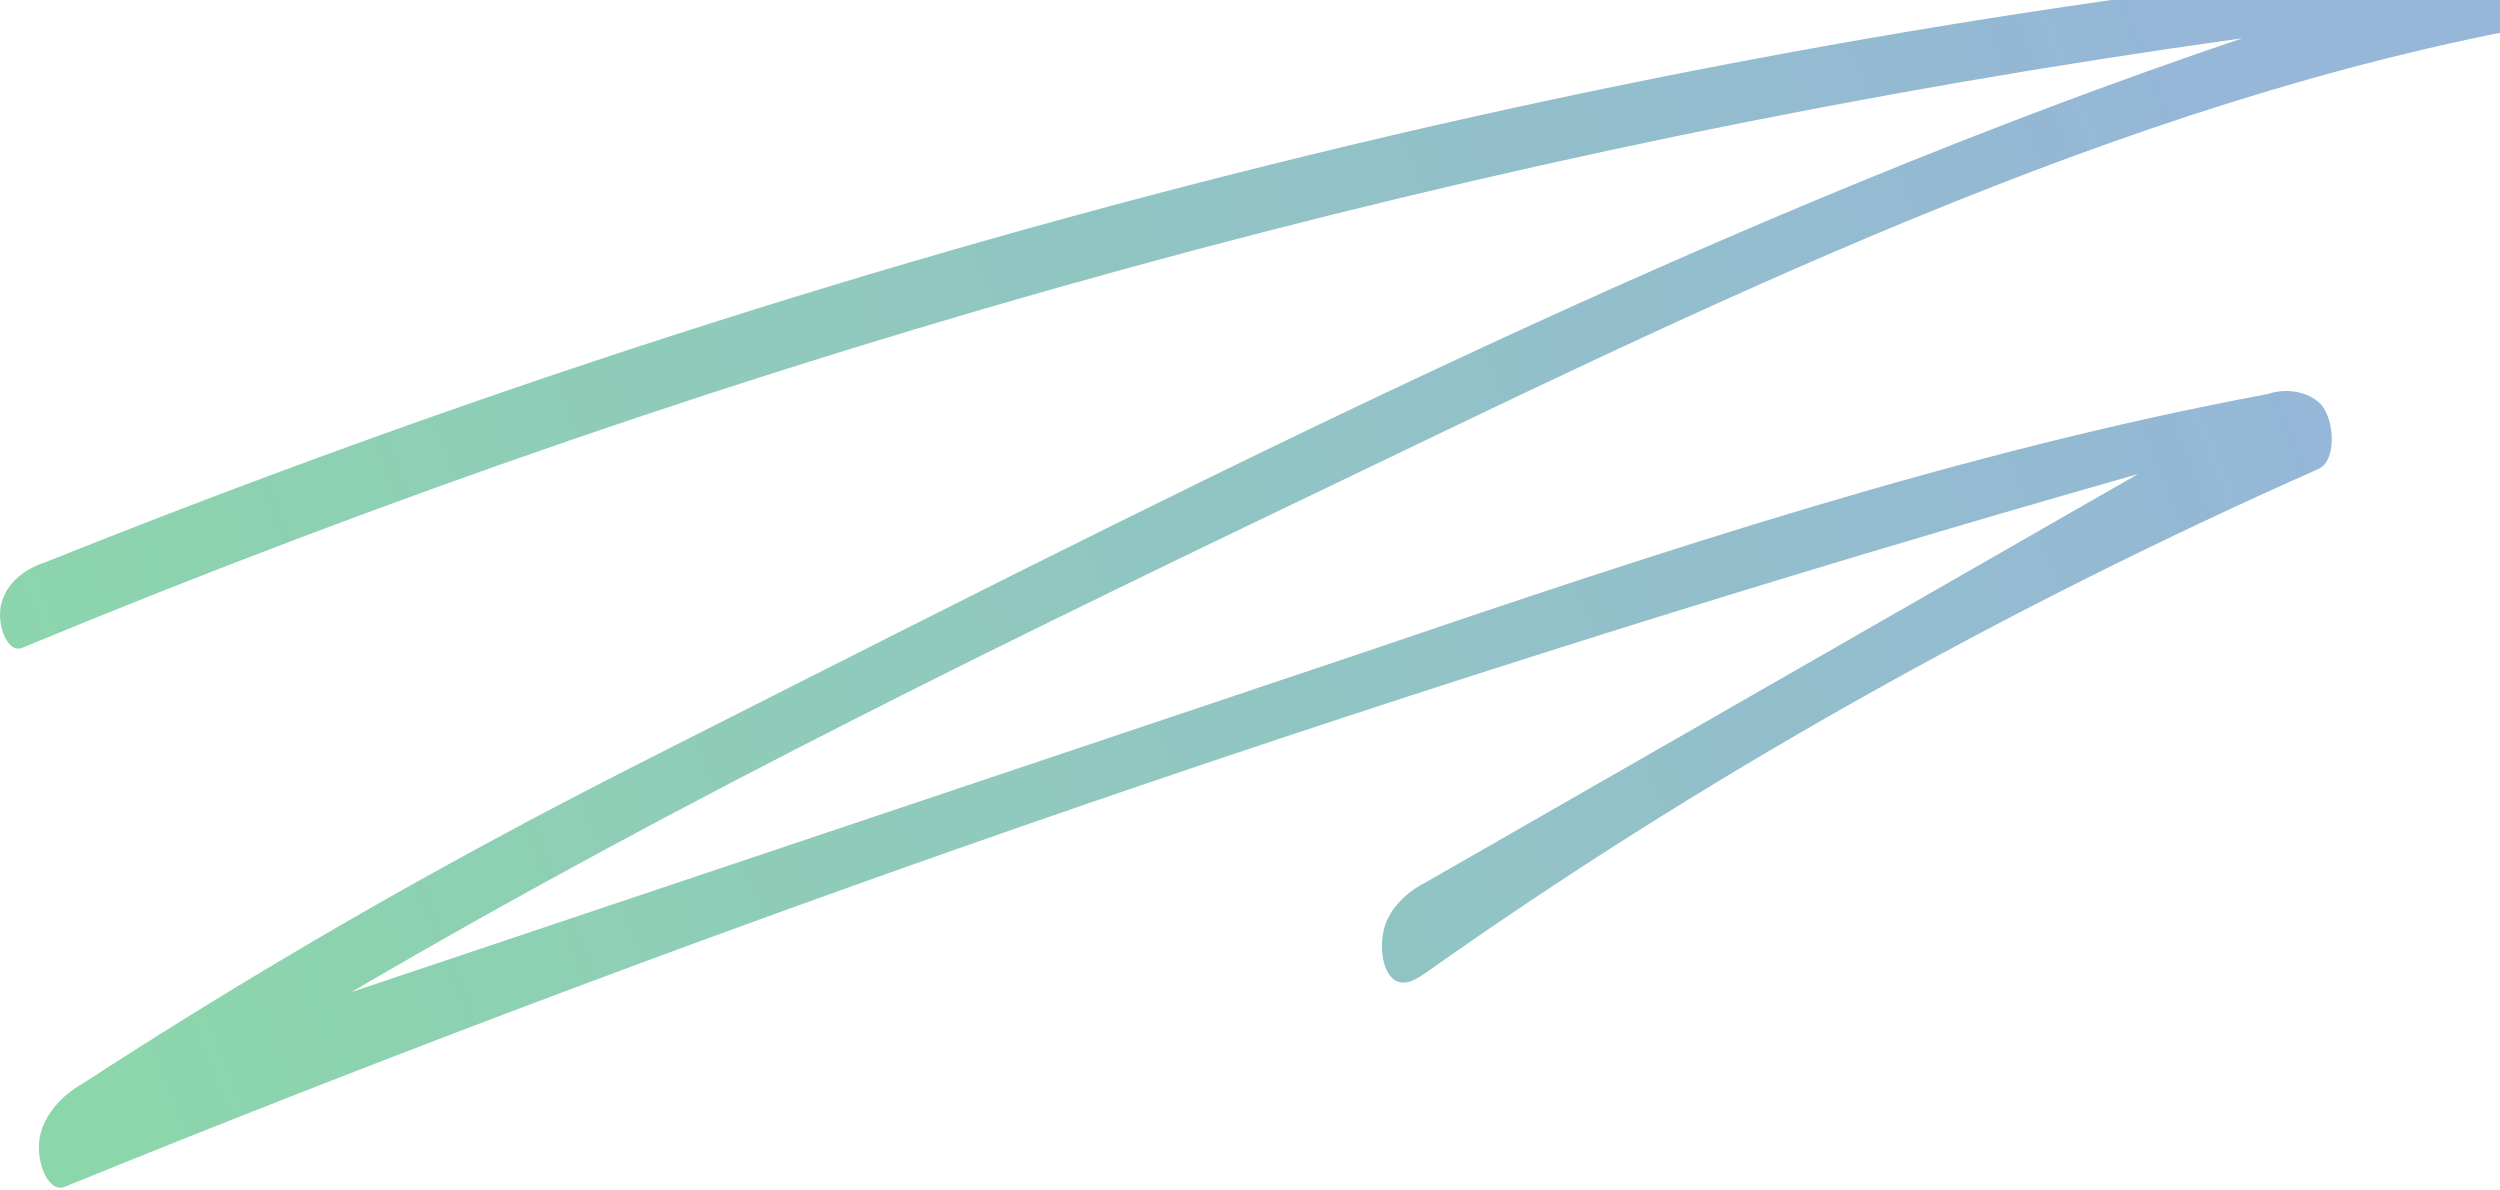 <svg width="2286" height="1088" viewBox="0 0 2286 1088" fill="none" xmlns="http://www.w3.org/2000/svg">
<g clip-path="url(#clip0_28_52)">
<path d="M1275.91 896.548C1262.17 888.623 1260.35 857.896 1268.65 840.695C1275.42 826.547 1288.15 814.412 1304.95 806.105L1954.91 433.496C1304.09 618.744 670.758 836.46 59.203 1085.17C43.129 1091.74 30.684 1057.92 37.425 1035.31C42.755 1017.52 56.345 1001.71 75.795 990.664C201.623 908.984 329.092 833.483 458.204 764.165C529.502 725.514 601.053 689.76 672.872 653.427C1127.1 423.45 1582.61 193.081 2050.32 34.993C1364.05 130.464 684.276 317.346 20.314 592.359C5.795 598.345 -5.612 566.266 2.944 546.747C5.646 539.559 10.471 532.913 17.066 527.296C23.66 521.678 31.856 517.227 41.055 514.281C802.24 209.508 1583.91 14.122 2370.76 -49.075C2378.11 -50.591 2385.93 -50.236 2392.97 -48.066C2400.01 -45.895 2405.89 -42.033 2409.65 -37.092C2419.76 -23.564 2417.69 8.324 2404.21 10.063C2010.13 63.983 1629.54 245.647 1252.84 426.926C939.908 576.895 627.241 727.832 321.313 907.176L1242.72 597.962C1518.06 504.229 1793.91 412.428 2073.91 360.252C2082.09 357.417 2091.32 356.773 2100.06 358.427C2108.8 360.082 2116.51 363.935 2121.87 369.334C2135.35 383.829 2136.39 421.705 2120.32 428.666C1826.21 559.153 1552.47 713.613 1304.17 889.205C1295.35 895.39 1285.24 901.766 1275.91 896.548Z" fill="url(#paint0_linear_28_52)"/>
</g>
<defs>
<linearGradient id="paint0_linear_28_52" x1="2357.01" y1="-51.232" x2="43.494" y2="842.297" gradientUnits="userSpaceOnUse">
<stop offset="0.145" stop-color="#0F5AA6" stop-opacity="0.44"/>
<stop offset="1" stop-color="#03A647" stop-opacity="0.46"/>
</linearGradient>
<clipPath id="clip0_28_52">
<rect width="2286" height="1088" fill="white"/>
</clipPath>
</defs>
</svg>
